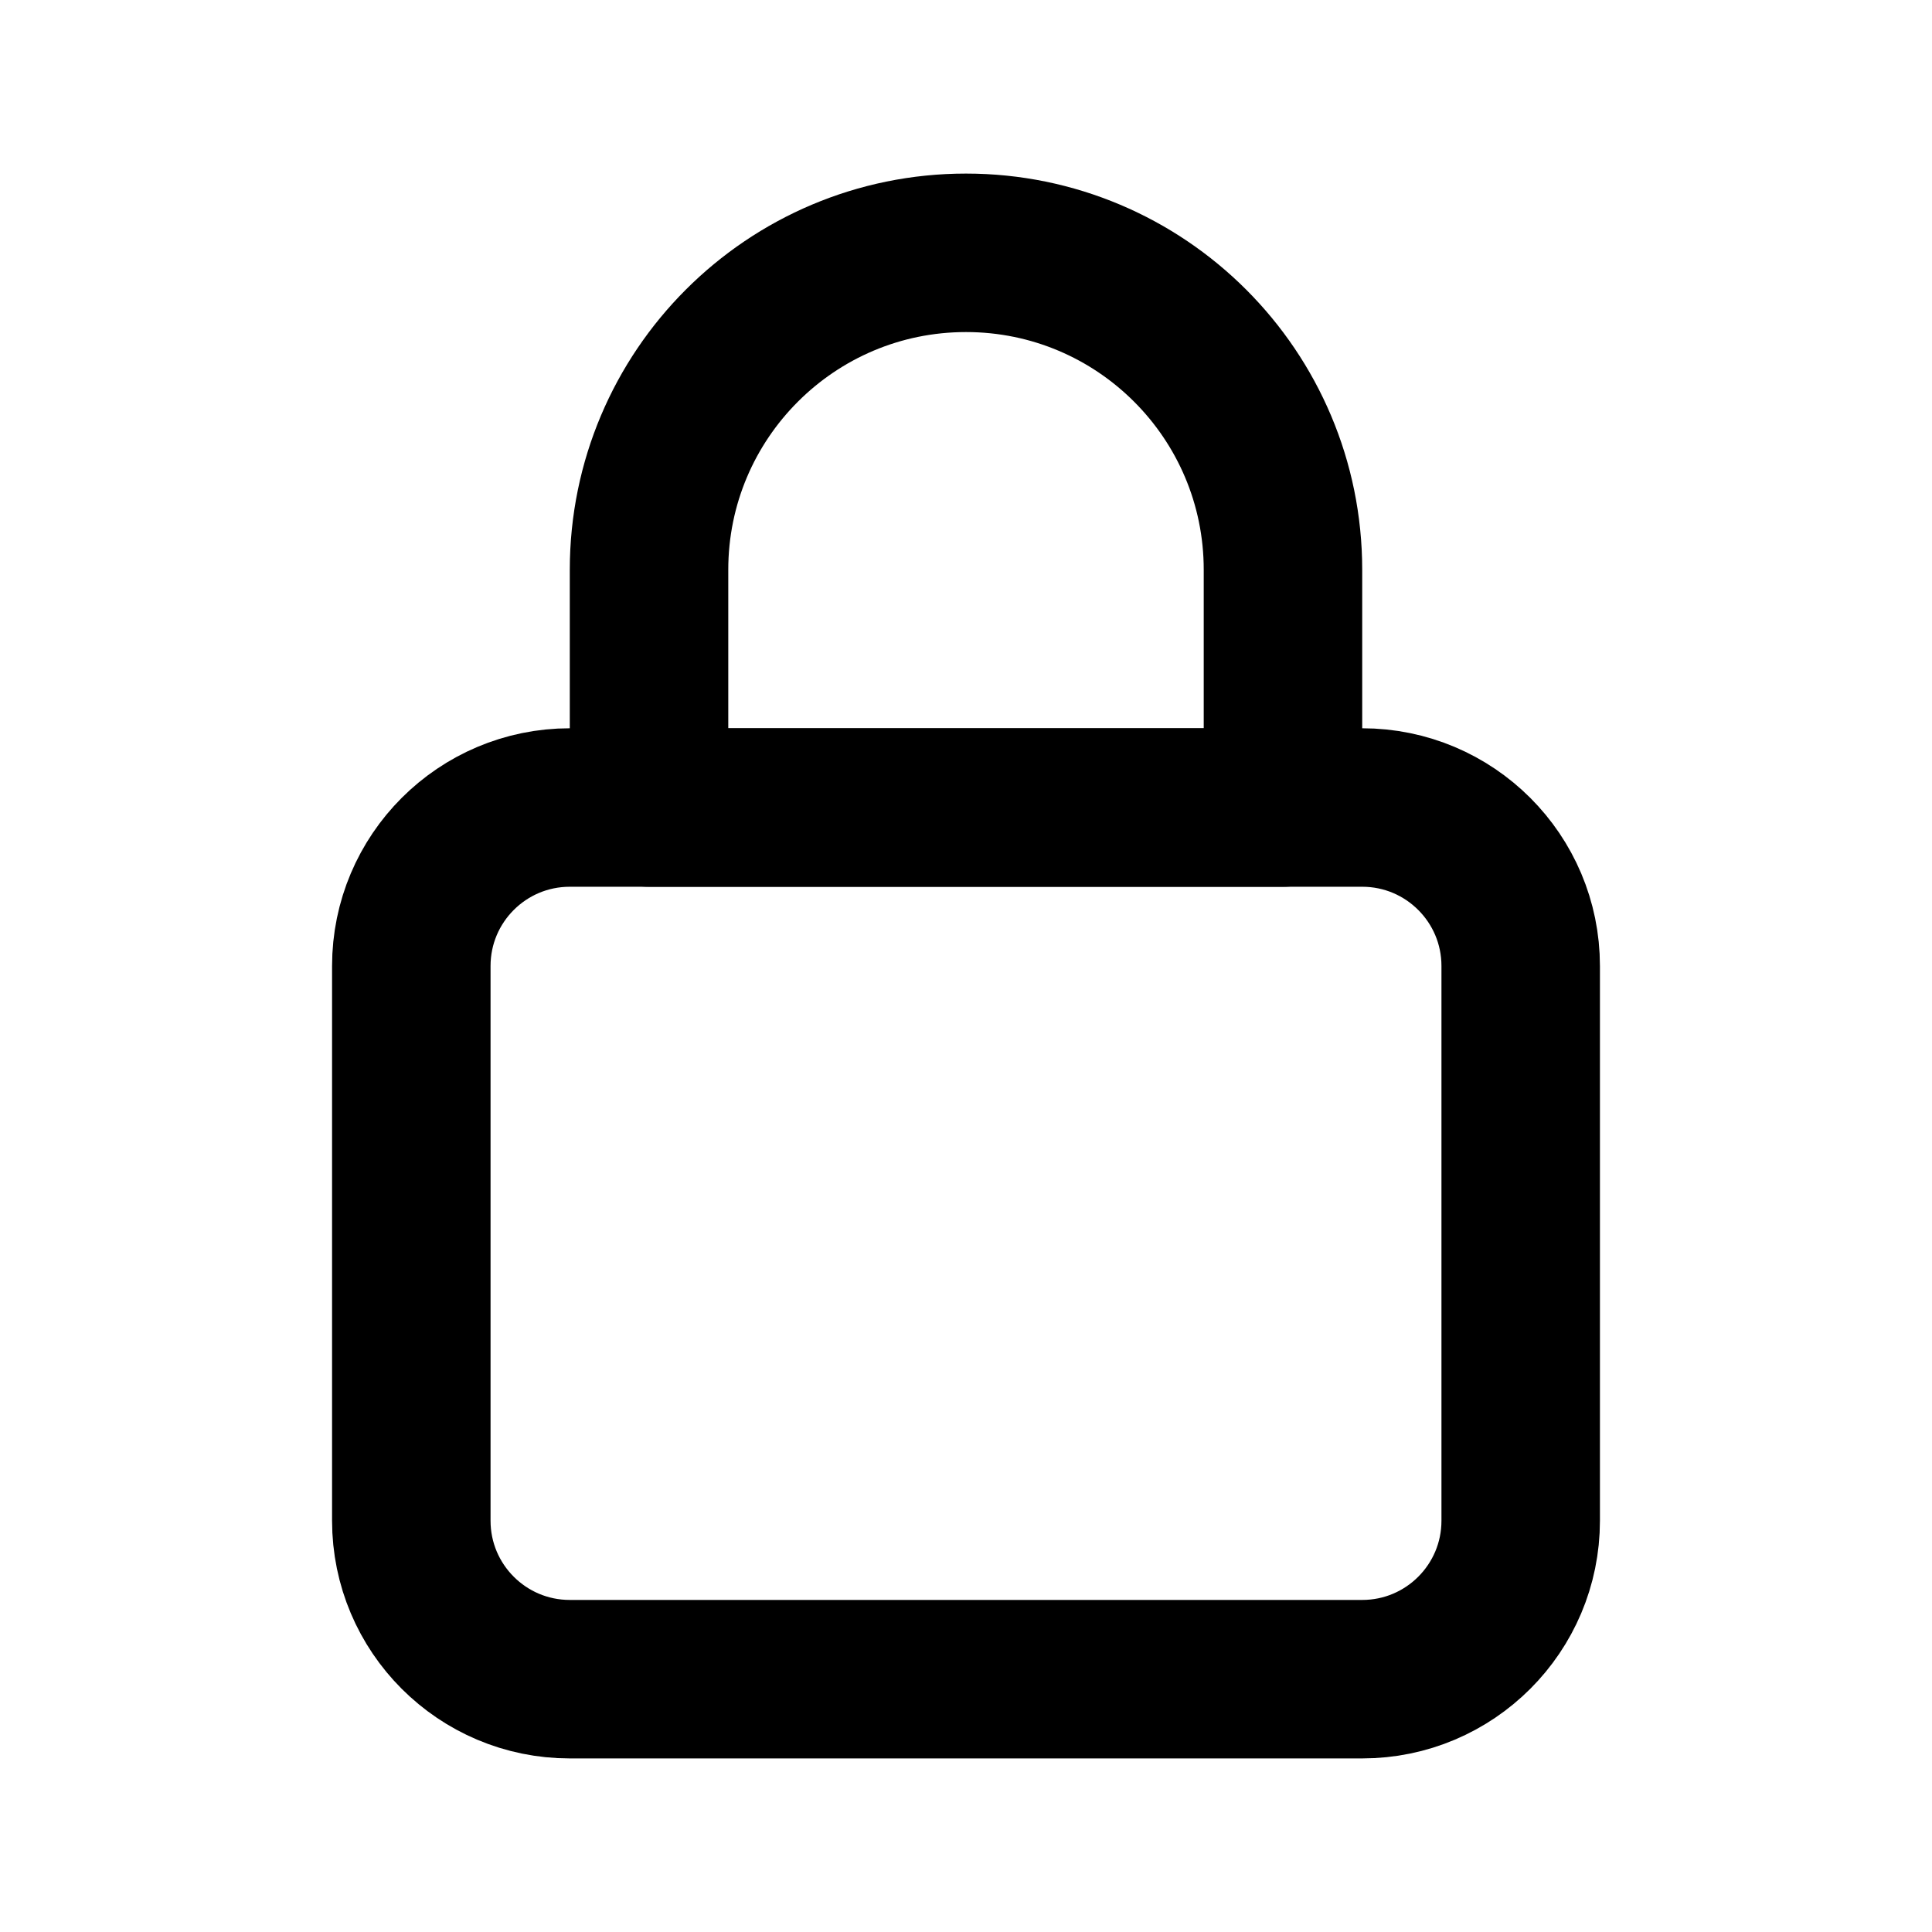 <svg width="512" height="512" viewBox="0 0 512 512" fill="none" xmlns="http://www.w3.org/2000/svg">
<g clip-path="url(#clip0_2286_4089)">
<mask id="mask0_2286_4089" style="mask-type:luminance" maskUnits="userSpaceOnUse" x="0" y="0" width="512" height="512">
<path d="M512 0H0V512H512V0Z" fill="white"/>
</mask>
<g mask="url(#mask0_2286_4089)">
<path d="M361 445H151C127.803 445 109 426.197 109 403V256C109 232.803 127.803 214 151 214H361C384.197 214 403 232.803 403 256V403C403 426.197 384.197 445 361 445Z" stroke="black" stroke-width="42" stroke-linecap="round" stroke-linejoin="round"/>
<path d="M340 214H172V151C172 104.609 209.609 67 256 67C302.391 67 340 104.609 340 151V214Z" stroke="black" stroke-width="42" stroke-linecap="round" stroke-linejoin="round"/>
</g>
</g>
<defs>
<clipPath id="clip0_2286_4089">
<rect width="512" height="512" fill="white"/>
</clipPath>
</defs>
</svg>
